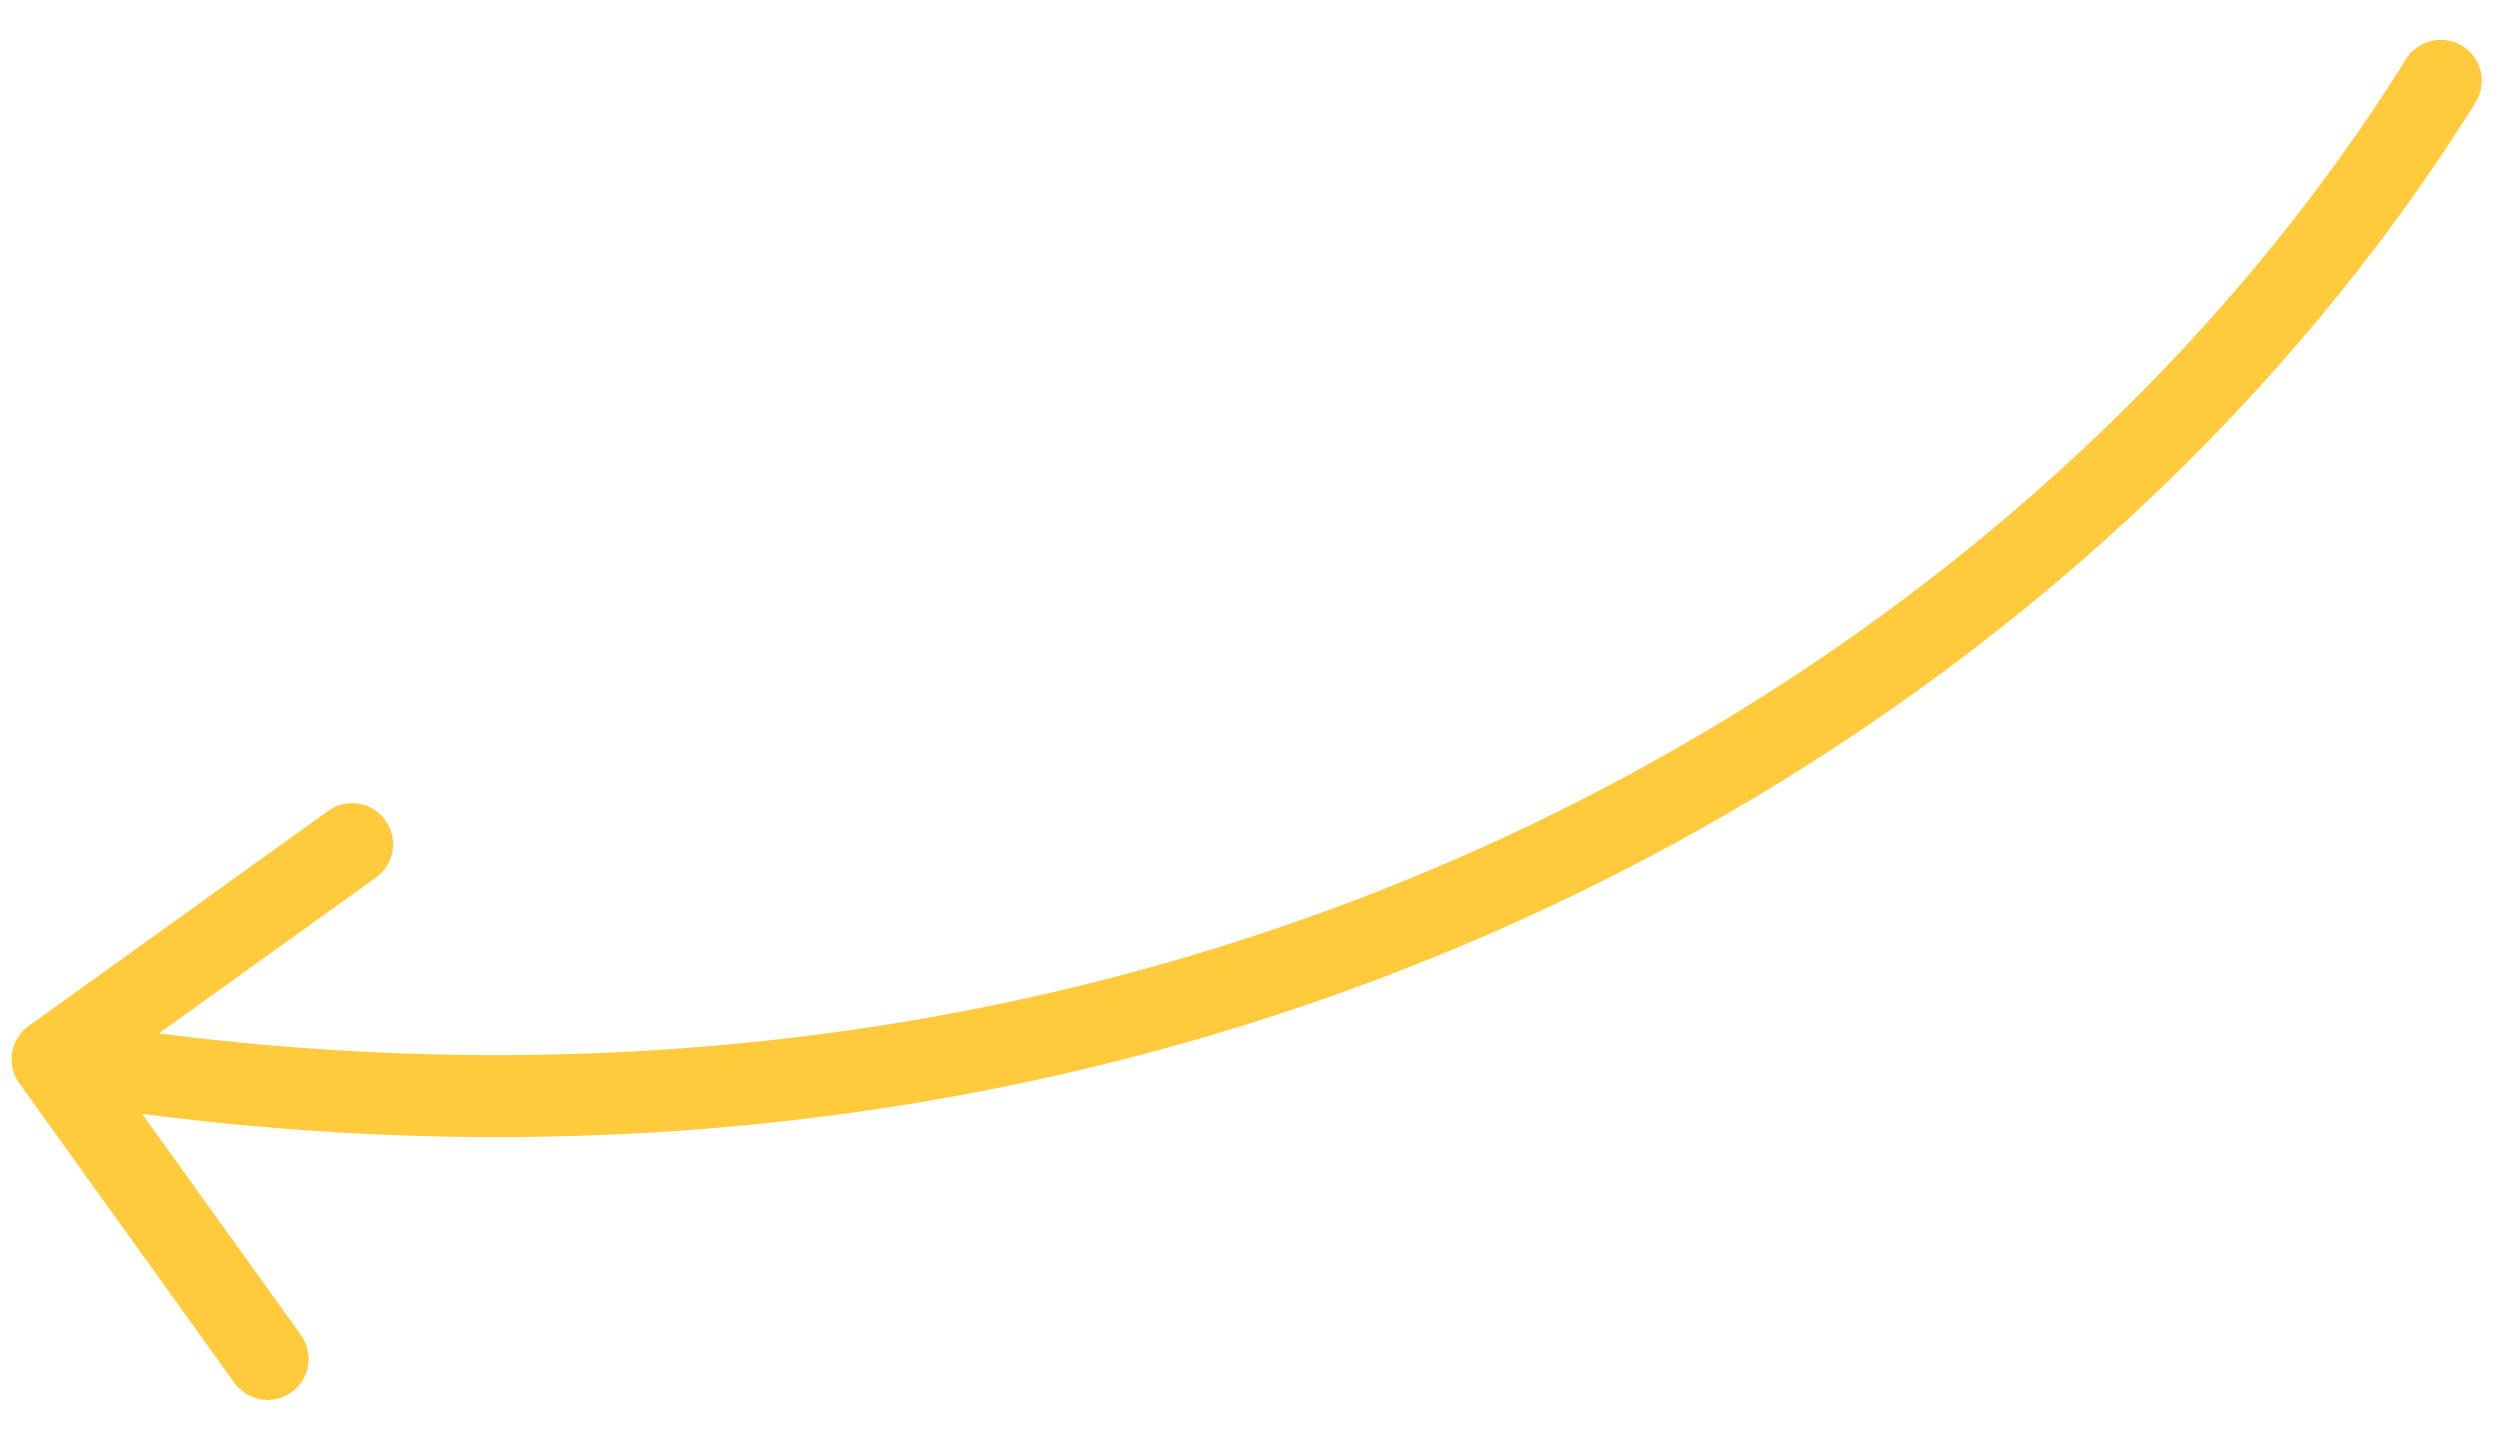 <?xml version="1.0" encoding="UTF-8"?> <svg xmlns="http://www.w3.org/2000/svg" width="61" height="35" viewBox="0 0 61 35" fill="none"> <path d="M58.707 1.442C58.999 0.973 59.615 0.83 60.084 1.122C60.553 1.414 60.696 2.031 60.404 2.5L58.707 1.442ZM0.469 26.43C0.147 25.981 0.25 25.357 0.698 25.034L8.009 19.785C8.458 19.463 9.083 19.566 9.405 20.015C9.727 20.463 9.624 21.088 9.176 21.41L2.677 26.076L7.343 32.574C7.665 33.023 7.562 33.648 7.114 33.97C6.665 34.292 6.04 34.19 5.718 33.741L0.469 26.43ZM60.404 2.5C50.483 18.415 28.64 31.352 1.12 26.834L1.444 24.86C28.15 29.245 49.203 16.686 58.707 1.442L60.404 2.5Z" fill="#FFCB3D"></path> </svg> 